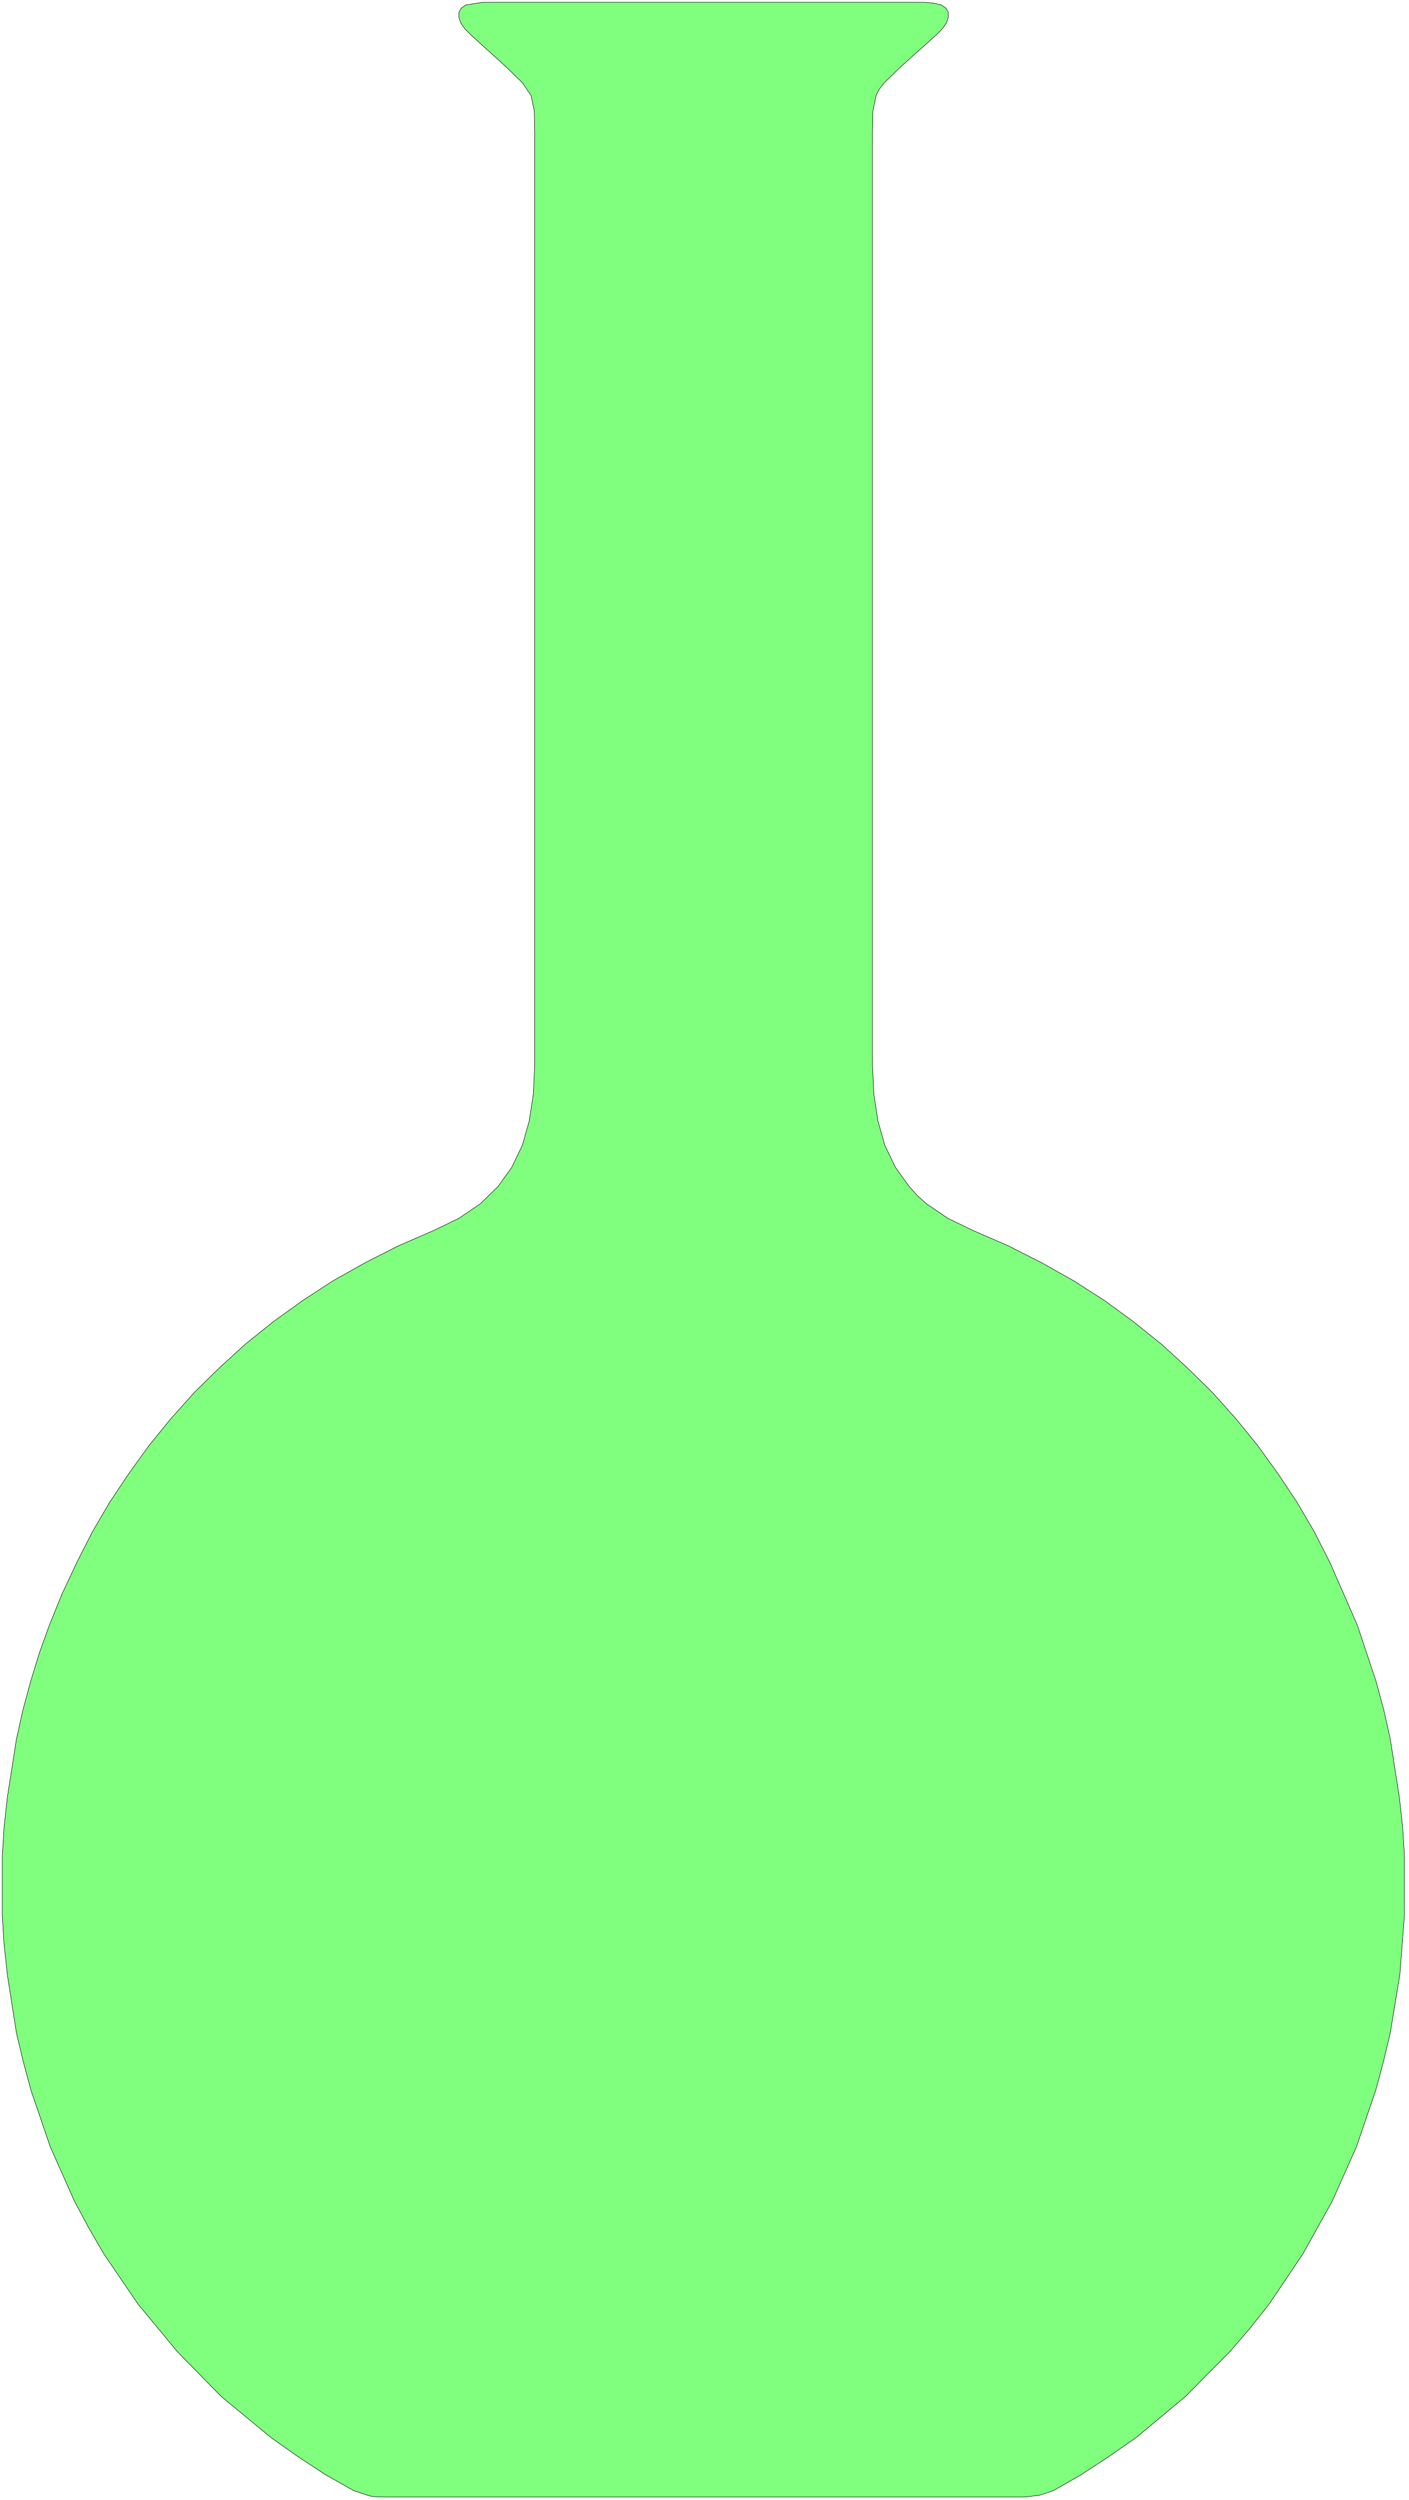 <svg xmlns="http://www.w3.org/2000/svg" fill-rule="evenodd" height="364.533" preserveAspectRatio="none" stroke-linecap="round" viewBox="0 0 3083 5469" width="205.467"><style>.brush0{fill:#fff}</style><path style="fill:#80ff7f;stroke:none" d="M837 5462h1405l33-4 30-10 61-35 61-40 59-41 108-90 97-98 44-51 42-53 74-110 64-115 53-119 42-123 17-63 15-63 21-128 10-129v-130l-4-64-7-64-20-128-14-63-17-63-41-123-60-137-34-67-38-65-42-63-44-61-48-59-51-57-55-54-57-52-61-49-63-46-67-43-71-40-73-37-76-33-56-27-47-32-20-18-18-20-30-42-23-48-15-53-9-59-3-65V292l1-50 7-33 7-14 11-14 36-35 77-69 14-14 9-13 4-12V27l-5-9-10-7-16-4-21-2h-967l-37 6-10 7-5 9v11l4 12 9 13 14 14 76 69 36 35 19 28 7 33 1 50v2036l-3 65-9 59-15 53-23 48-30 42-39 38-47 32-56 27-76 33-73 37-71 40-66 43-64 46-61 49-57 52-55 54-51 57-48 59-44 61-42 63-38 65-34 67-32 68-28 69-22 61-19 62-17 63-14 63-20 128-7 64-4 64v130l4 64 7 65 20 128 15 63 17 63 42 123 53 119 31 58 33 57 75 110 86 104 96 98 109 90 58 41 61 40 62 35 30 10 11 3 22 1z"/><path style="fill:none;stroke:#000;stroke-width:1;stroke-linejoin:round" d="M837 5462h1405l33-4 30-10 61-35 61-40 59-41 108-90 97-98 44-51 42-53 74-110 64-115 53-119 42-123 17-63 15-63 21-128 10-129v-130l-4-64-7-64-20-128-14-63-17-63-41-123-60-137-34-67-38-65-42-63-44-61-48-59-51-57-55-54-57-52-61-49-63-46-67-43-71-40-73-37-76-33-56-27-47-32-20-18-18-20-30-42-23-48-15-53-9-59-3-65V292l1-50 7-33 7-14 11-14 36-35 77-69 14-14 9-13 4-12V27l-5-9-10-7-16-4-21-2h-967l-37 6-10 7-5 9v11l4 12 9 13 14 14 76 69 36 35 19 28 7 33 1 50v2036l-3 65-9 59-15 53-23 48-30 42-39 38-47 32-56 27-76 33-73 37-71 40-66 43-64 46-61 49-57 52-55 54-51 57-48 59-44 61-42 63-38 65-34 67-32 68-28 69-22 61-19 62-17 63-14 63-20 128-7 64-4 64v130l4 64 7 65 20 128 15 63 17 63 42 123 53 119 31 58 33 57 75 110 86 104 96 98 109 90 58 41 61 40 62 35 30 10 11 3 22 1z"/></svg>
